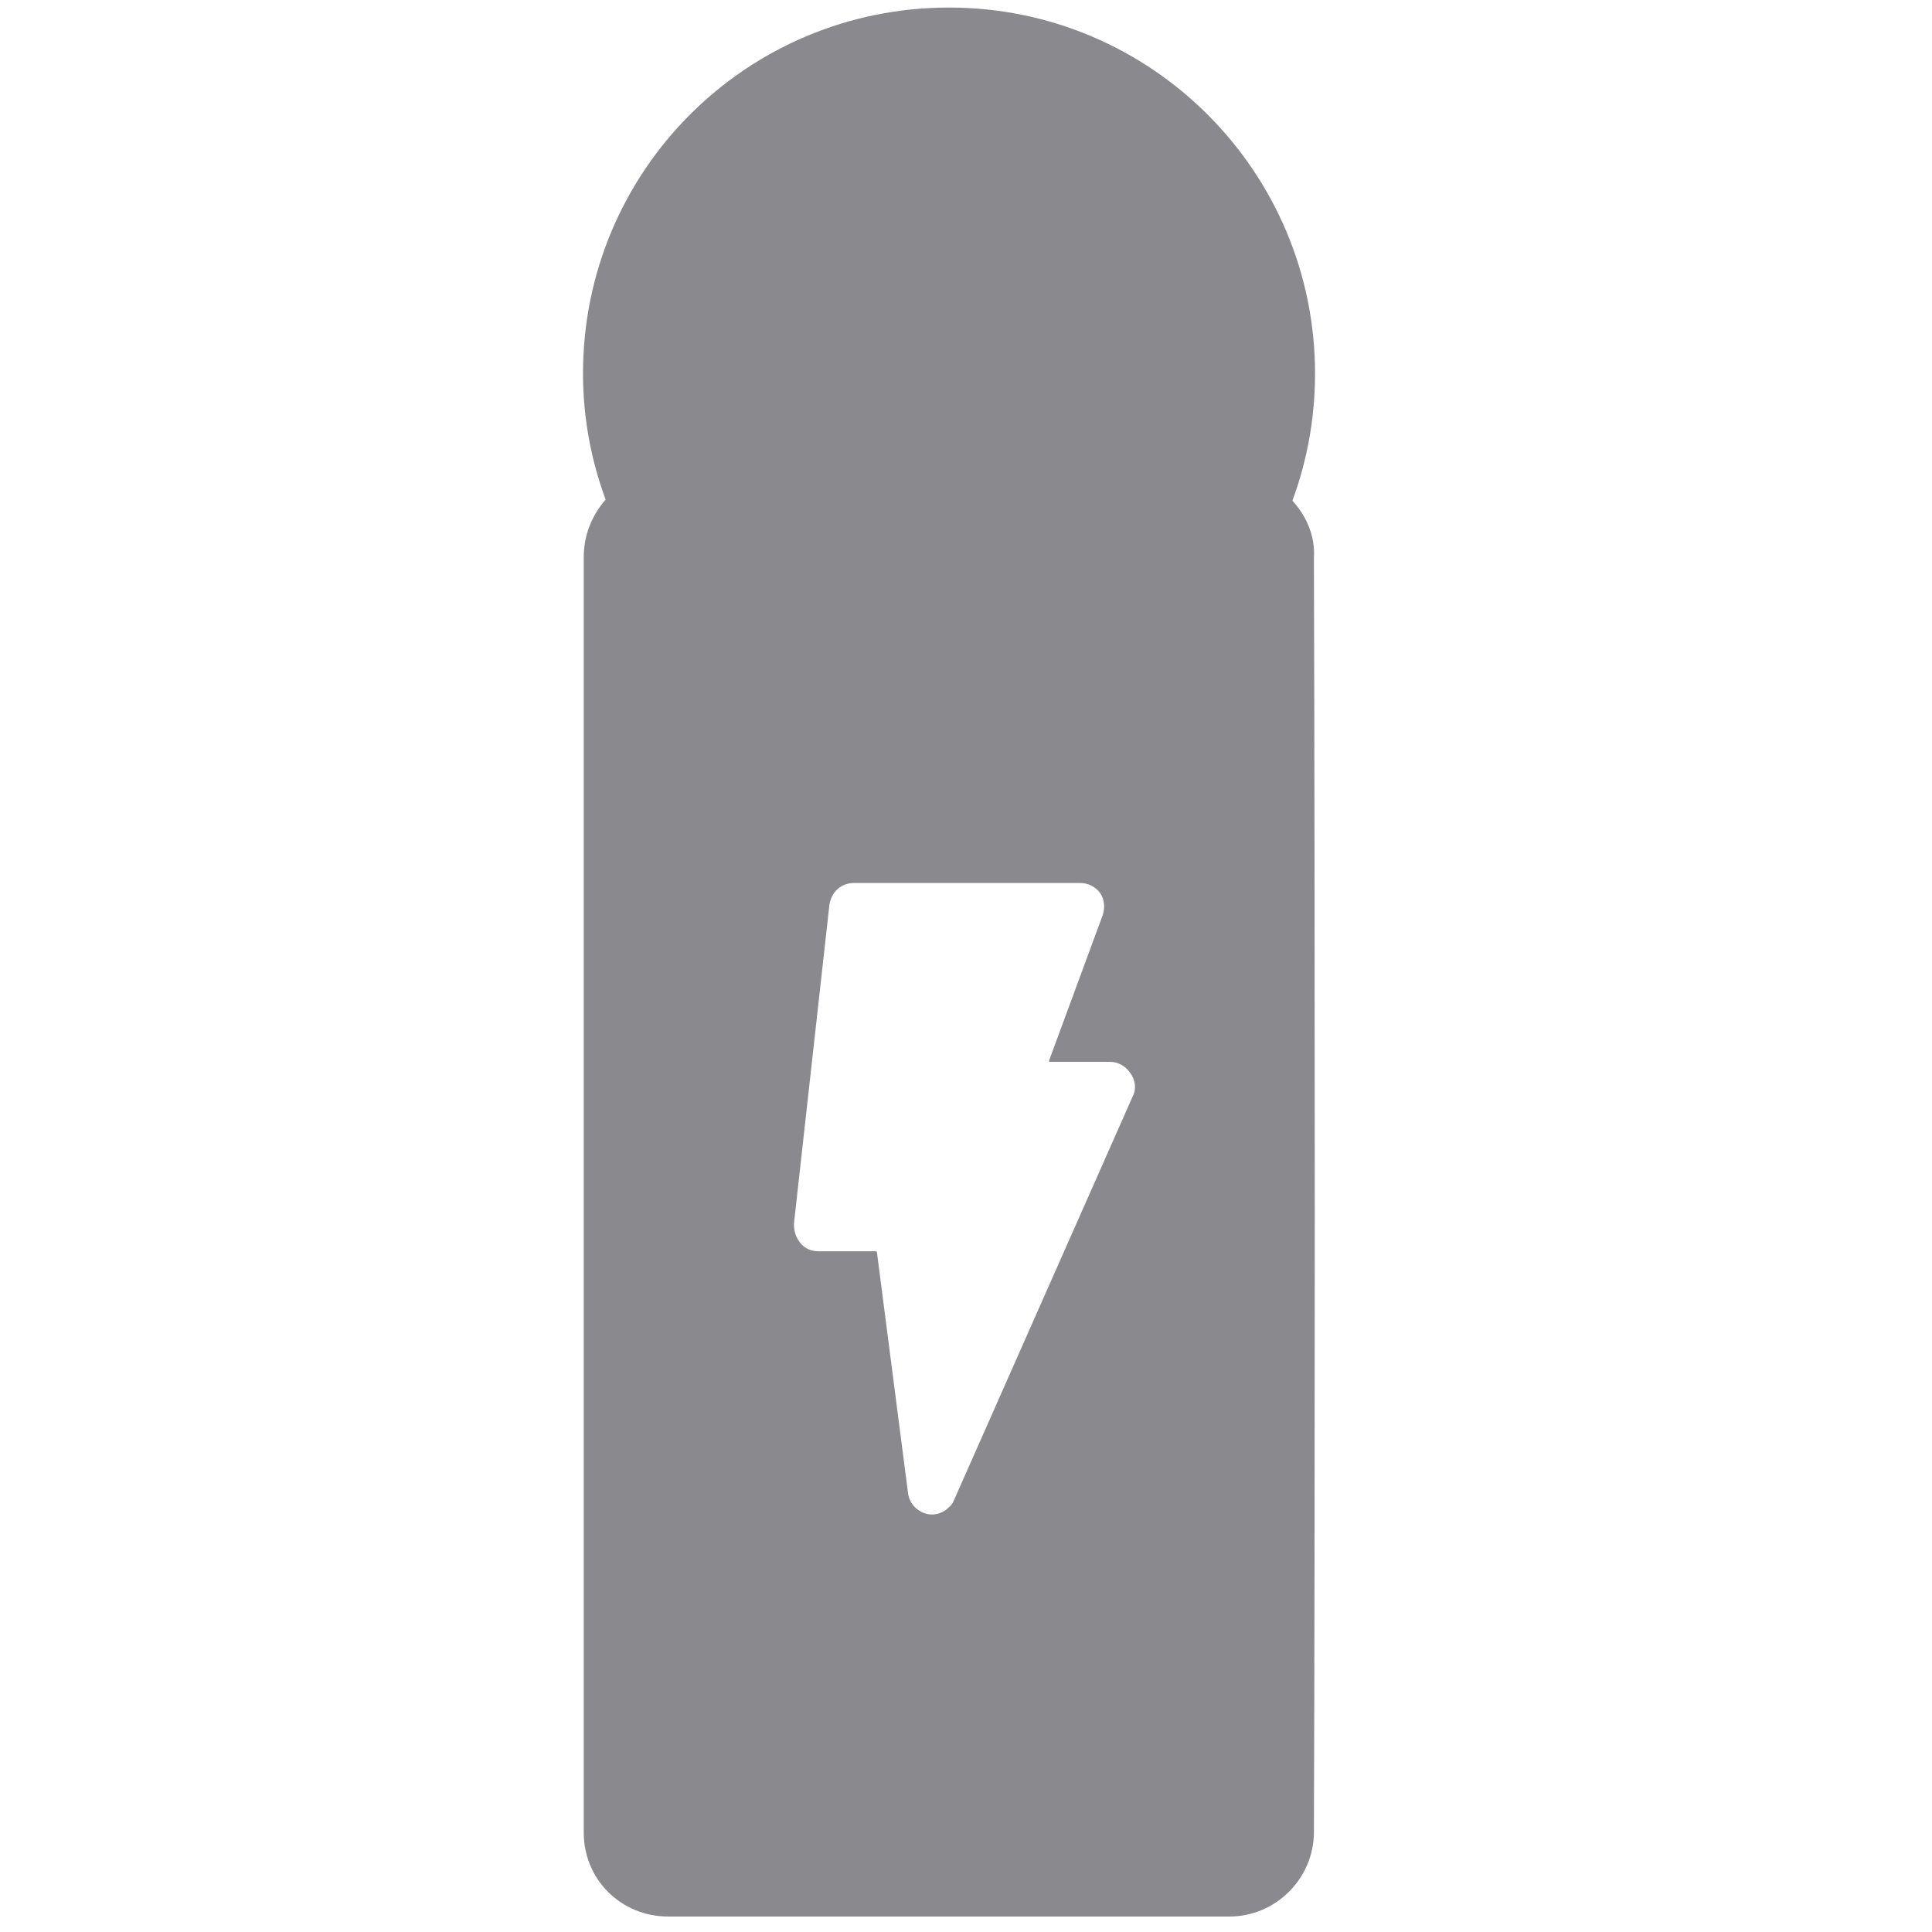 <svg xml:space="preserve" style="enable-background:new 0 0 512 512;" viewBox="0 0 512 512" y="0px" x="0px" xmlns:xlink="http://www.w3.org/1999/xlink" xmlns="http://www.w3.org/2000/svg" id="Capa_1" version="1.1">
<style type="text/css">
	.st0{fill:#8A898D;}
</style>
<path d="M342.5,132.7c3.9-10.6,6-21.9,6-33.7c0-53.4-43.3-97-97-97s-97,43.3-97,97c0,11.8,2.2,23.1,6,33.4
	c-3.6,4.1-5.8,9.4-5.8,15.2c0,99.9,0,254.1,0,338.1c0,12.3,9.8,22.2,22.4,22.2c37.1,0,111.7,0,148.7,0c12.3,0,22.4-10.1,22.4-22.4
	c0.3-84,0.3-238,0-337.6C348.6,142.1,346.2,136.7,342.5,132.7z M300.2,290.5l-47.4,107.1c-0.3,0.7-0.7,1.4-1.4,1.9
	c-1.7,1.7-4.3,2.4-6.7,1.4c-2.4-1-3.9-3.1-4.1-5.5l-8.2-63.5c0,0,0-0.3-0.3-0.3h-15.2c-1.9,0-3.6-0.7-4.8-2.2s-1.7-3.1-1.7-5.1
	l9.4-84.5c0.5-3.4,3.1-5.8,6.5-5.8h59.9c2.2,0,4.1,1,5.3,2.6c1.2,1.7,1.4,3.9,0.7,6L278,281.1c0,0,0,0.3,0.3,0.3h15.9
	c2.2,0,4.1,1.2,5.3,2.9C300.9,286.2,301.2,288.6,300.2,290.5z" class="st0"></path>
</svg>
